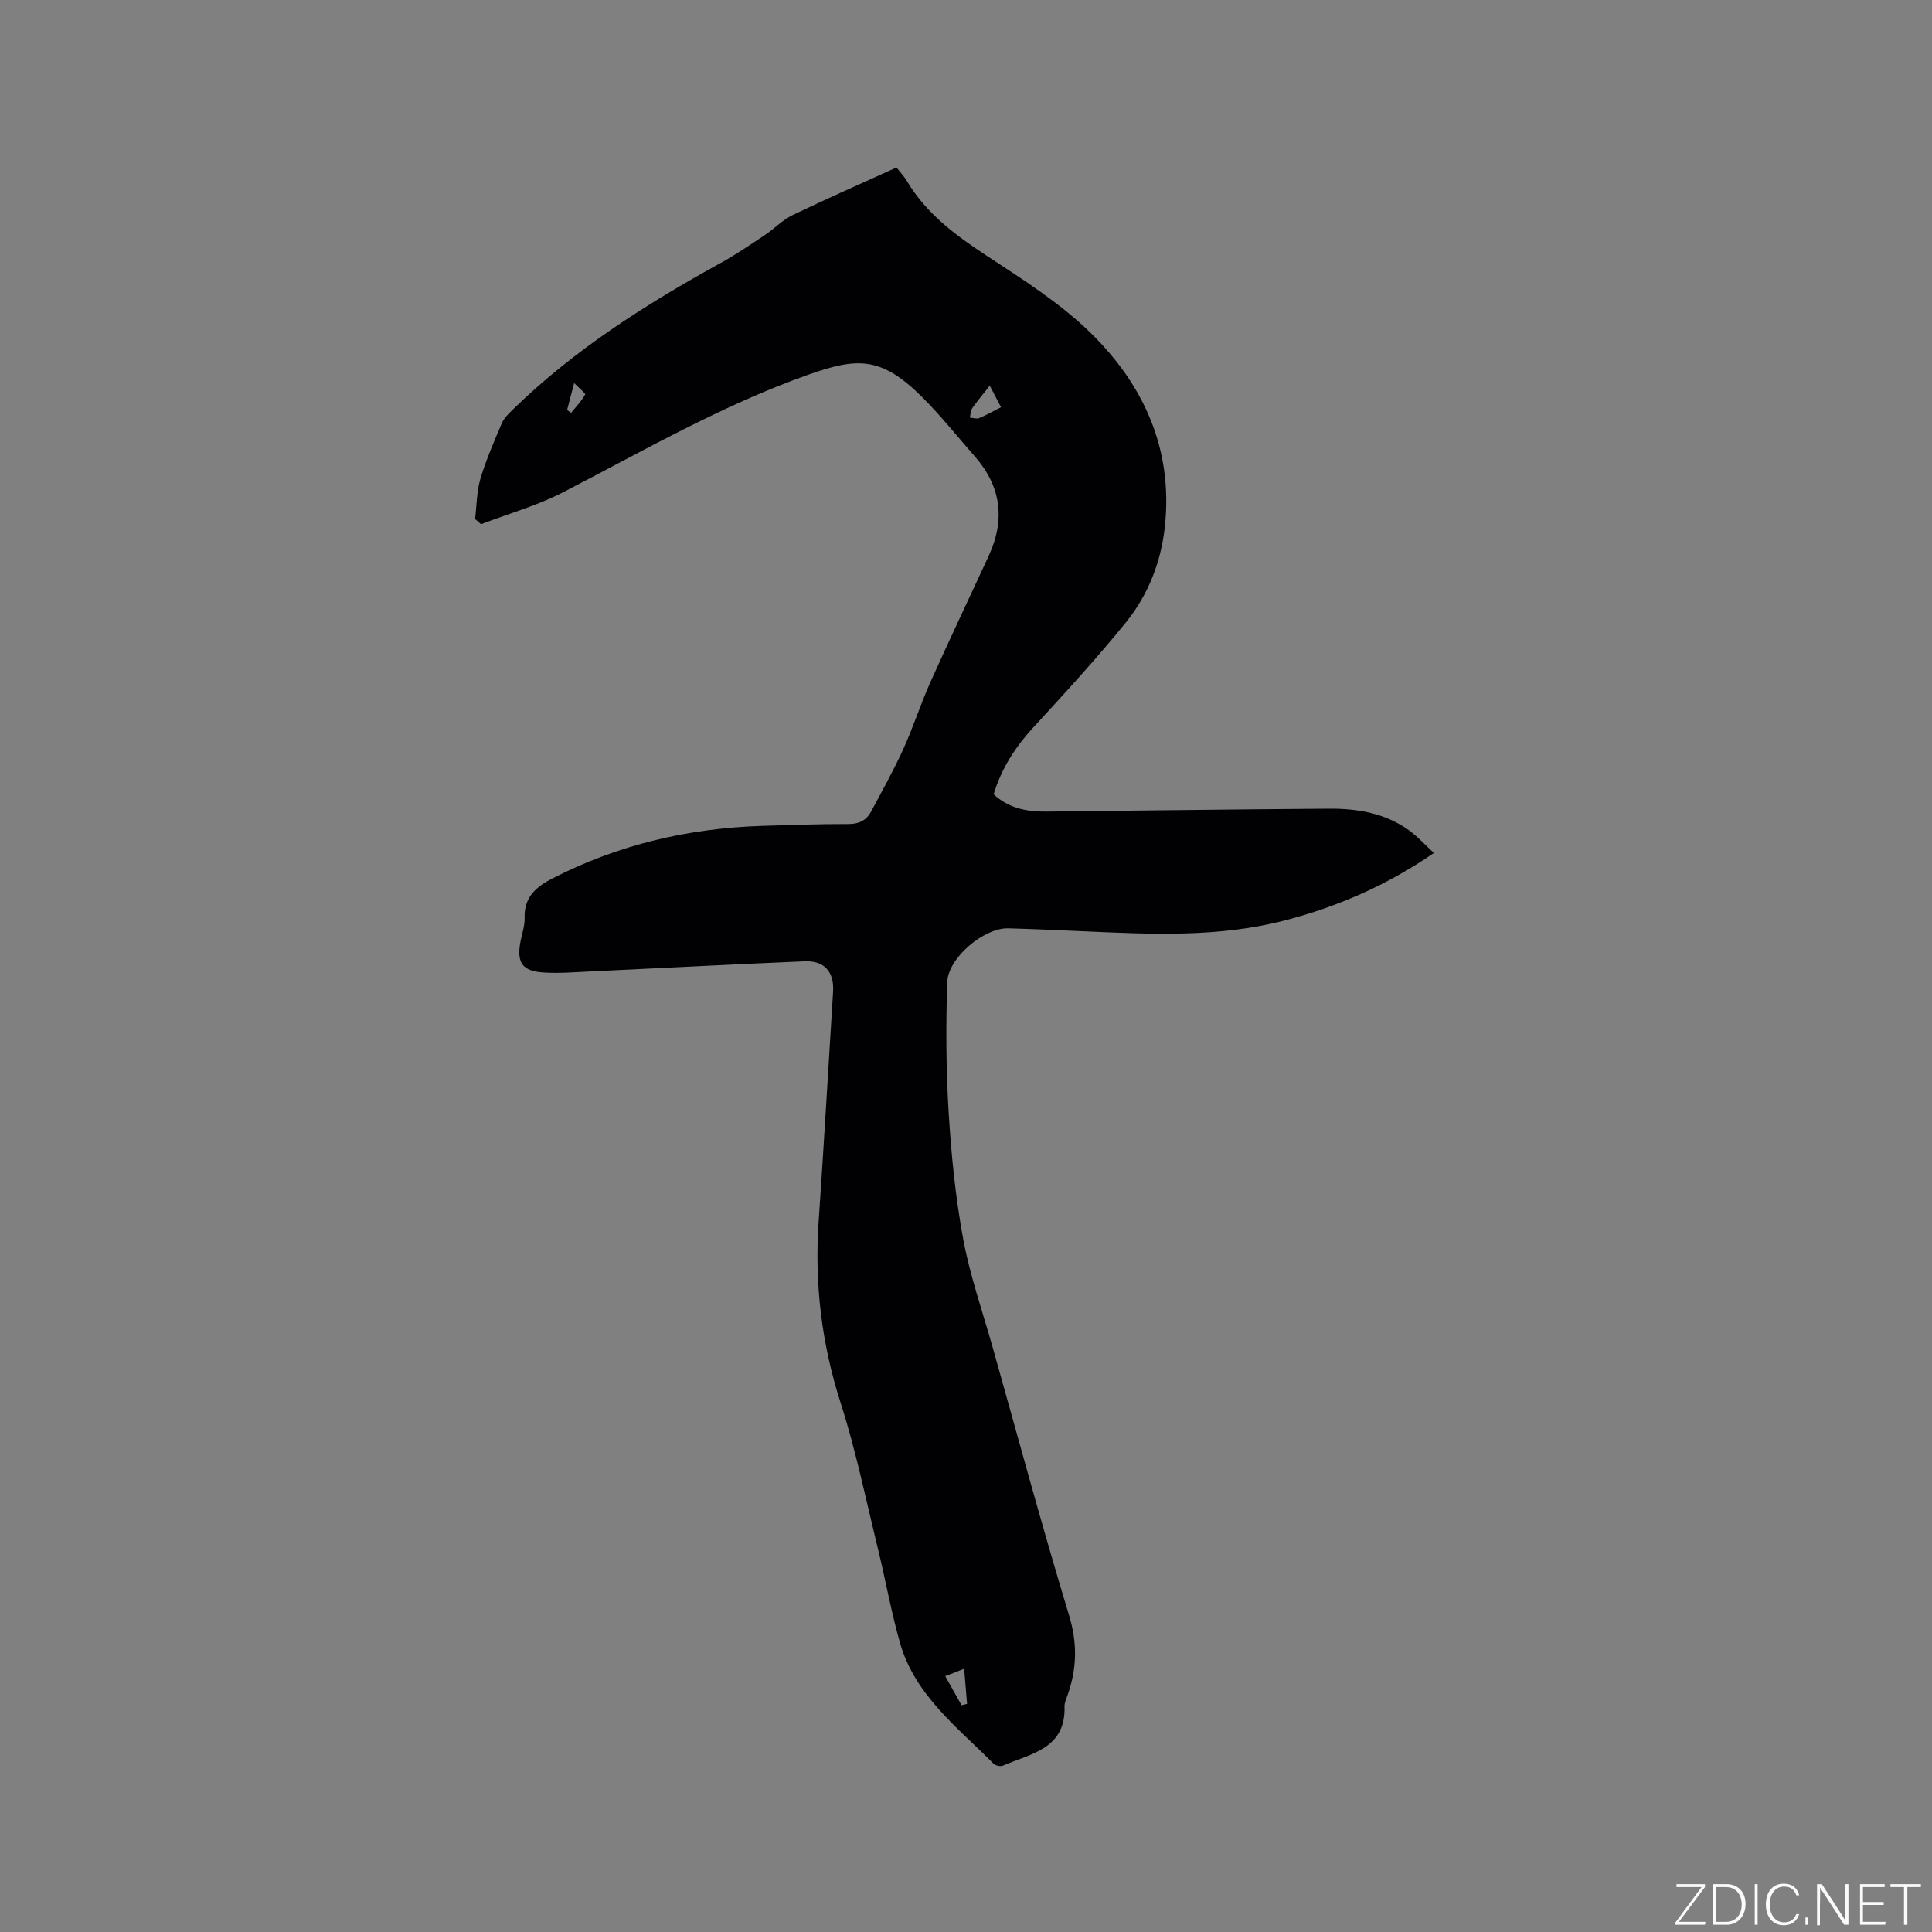 <svg enable-background="new 0 0 400 400" viewBox="0 0 400 400" xmlns="http://www.w3.org/2000/svg"><rect x="0" y="0" width="400" height="400" fill="#808080" stroke="none"/><g fill="#fafbfc"><path d="m346.9 398 5.4-7.3h-5.2v-.6h5.9v.6l-5.4 7.2h5.5l-.1.6h-6.2v-.5z"/><path d="m354.7 390.1h2.8c2.3 0 3.9 1.6 3.9 4.1s-1.6 4.3-3.9 4.3h-2.8zm.6 7.8h2c2.2 0 3.3-1.6 3.3-3.6 0-1.8-1-3.6-3.3-3.6h-2z"/><path d="m363.9 390.1v8.4h-.6v-8.4z"/><path d="m372.5 396.3c-.4 1.3-1.4 2.3-3.2 2.3-2.4 0-3.7-1.9-3.7-4.3 0-2.3 1.2-4.3 3.7-4.3 1.8 0 2.9 1 3.2 2.4h-.6c-.4-1.1-1.1-1.8-2.5-1.8-2.1 0-3 1.9-3 3.7s.9 3.7 3 3.7c1.4 0 2.1-.7 2.5-1.7z"/><path d="m373.8 398.5v-1.5h.6v1.5z"/><path d="m376.2 398.5v-8.4h1c1.3 2 4.4 6.7 4.9 7.6-.1-1.2-.1-2.4-.1-3.8v-3.8h.7v8.4h-.9c-1.2-1.9-4.4-6.8-5-7.7.1 1.1 0 2.3 0 3.9v3.9h-.6z"/><path d="m390 394.4h-4.3v3.5h4.7l-.1.6h-5.2v-8.4h5.1v.6h-4.5v3.1h4.3z"/><path d="m394.2 390.7h-2.8v-.6h6.3v.6h-2.8v7.8h-.7z"/></g><path d="m98.36 107.45c.34-2.78.32-5.67 1.1-8.32 1.17-3.94 2.84-7.73 4.45-11.53.43-1.02 1.33-1.89 2.15-2.69 12.77-12.49 27.69-21.94 43.23-30.51 3.14-1.73 6.12-3.77 9.11-5.77 1.94-1.29 3.6-3.08 5.67-4.08 7.05-3.4 14.22-6.54 21.54-9.87.74.95 1.55 1.79 2.13 2.77 4.01 6.74 10.02 11.21 16.47 15.45 7.5 4.92 15.25 9.82 21.61 16.04 11.03 10.8 17.08 24.16 15.35 40.11-.8 7.31-3.44 14.1-8.03 19.77-6.06 7.48-12.59 14.6-19.12 21.69-3.73 4.05-6.64 8.47-8.3 13.94 3.03 2.83 6.75 3.62 10.76 3.58 19.57-.2 39.15-.47 58.72-.6 5.9-.04 11.65.94 16.58 4.52 1.76 1.28 3.24 2.94 5.09 4.65-9.73 6.7-19.91 11.12-30.84 13.96-13.76 3.58-27.74 2.87-41.72 2.25-5.19-.23-10.37-.47-15.56-.61-4.99-.13-12.47 6.06-12.64 11.19-.29 8.98-.25 18 .3 26.96.54 8.77 1.42 17.57 3.01 26.19 1.4 7.56 3.98 14.91 6.08 22.34 5.23 18.54 10.24 37.15 15.84 55.57 1.74 5.74 1.63 10.97-.28 16.41-.28.8-.68 1.64-.66 2.44.27 8.83-7.04 9.76-12.79 12.27-.5.22-1.53-.03-1.93-.44-7.49-7.56-16.3-14.19-19.37-25.07-1.81-6.4-2.97-12.97-4.55-19.44-2.46-10.06-4.54-20.26-7.7-30.11-3.96-12.32-5.45-24.74-4.57-37.59 1.09-15.85 2-31.72 2.99-47.58.26-4.09-1.76-6.48-5.9-6.31-14.81.62-29.62 1.41-44.43 2.1-3.17.15-6.36.42-9.52.22-4.5-.27-5.69-2-4.88-6.37.31-1.67.93-3.34.87-4.99-.15-4.31 2.48-6.44 5.82-8.15 13.62-6.98 28.13-10.37 43.37-10.85 5.93-.18 11.86-.4 17.8-.38 2.19.01 3.74-.73 4.71-2.53 2.3-4.28 4.67-8.54 6.68-12.95 2.06-4.52 3.57-9.29 5.6-13.83 3.93-8.78 8.06-17.46 12.09-26.19 3.46-7.48 2.62-14.37-2.86-20.61-3.57-4.06-6.95-8.31-10.75-12.13-8.69-8.72-13.65-8.37-23.88-4.74-17.72 6.29-33.98 15.7-50.62 24.29-5.37 2.77-11.32 4.44-17 6.61-.41-.35-.81-.72-1.22-1.08zm108.89-23.14c-.87-1.67-1.52-2.91-2.33-4.46-1.46 1.85-2.62 3.21-3.64 4.68-.35.51-.33 1.28-.48 1.93.65.05 1.39.32 1.93.1 1.44-.59 2.8-1.38 4.52-2.25zm-8.17 268.74c.38-.09.76-.19 1.14-.28-.19-2.29-.38-4.58-.6-7.27-1.62.63-2.63 1.03-3.92 1.53 1.23 2.19 2.31 4.11 3.38 6.02zm-81.67-268.16c.28.19.56.39.83.58 1.01-1.24 2.13-2.41 2.91-3.78.13-.23-1.23-1.3-2.28-2.38-.63 2.42-1.05 4-1.46 5.58z" fill="#010104"/></svg>